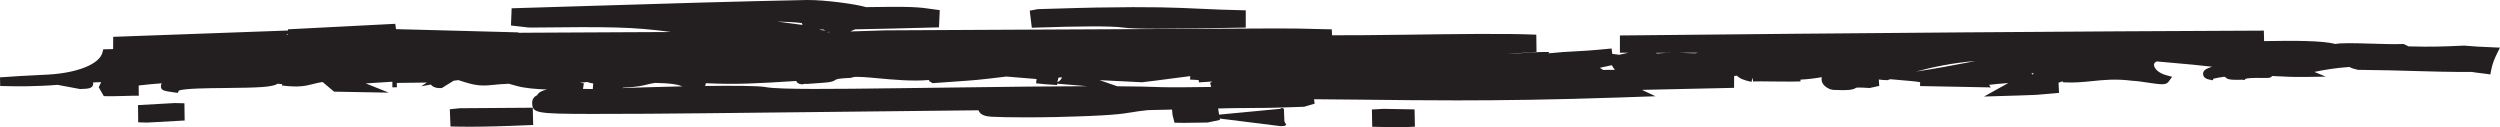 <!-- Generator: Adobe Illustrator 23.0.3, SVG Export Plug-In  -->
<svg version="1.1" xmlns="http://www.w3.org/2000/svg" xmlns:xlink="http://www.w3.org/1999/xlink" x="0px" y="0px" width="144.862px" height="7.382px" viewBox="0 0 144.862 7.382" style="enable-background:new 0 0 144.862 7.382;" xml:space="preserve">
<style type="text/css">
	.st0{fill:#231F20;}
</style>
<defs>
</defs>
<g>
	<path class="st0" d="M65.098,1.599c0.32,0.045,0.952,0.065,1.993,0.065c1.152,0,2.806-0.024,5.094-0.065l0.001-1   c-1.137-0.022-1.92-0.059-2.66-0.093c-1.45-0.067-2.7-0.126-6.001-0.068c-0.739,0.013-1.541,0.037-2.343,0.061L60.123,0.53   l-0.455,0.088l0.12,0.989C62.778,1.506,64.417,1.503,65.098,1.599z"/>
	<path class="st0" d="M26.643,6.271l-0.579,0.06l0.04,0.998c0.336,0.008,0.676,0.015,1.126,0.015c0.751,0,1.81-0.021,3.665-0.102   l-0.024-1L26.643,6.271z"/>
	<polygon class="st0" points="10.118,5.972 7.998,6.09 8.008,7.088 8.521,7.103 10.7,6.983 10.686,5.984  "/>
	<polygon class="st0" points="80.167,6.307 79.495,6.346 79.513,7.345 81.229,7.382 81.987,7.338 81.967,6.339  "/>
	<path class="st0" d="M144.475,2.743c-0.65-0.022-1.18-0.054-1.701-0.101l-0.17,0.008c-0.831,0.038-1.693,0.077-3.038,0.037   l-0.296-0.139l-0.062,0.002c-0.47,0.02-1.147-0.001-1.801-0.021c-1.055-0.032-1.744-0.047-2.081,0.019   c-0.769-0.201-2.416-0.196-4.133-0.166l-0.014-0.608C120.1,1.819,107.895,1.91,93.865,2.055l0.001,1   c0.158,0.001,0.331,0.001,0.491,0.002l-0.534,0.116c-0.114-0.014-0.261-0.032-0.401-0.052l-0.039-0.31   c-1.229,0.121-1.749,0.147-2.208,0.17c-0.394,0.02-0.744,0.037-1.457,0.111l0.061-0.079l-0.511,0.003   c-0.296,0.002-0.658,0.029-1.021,0.057c-0.31,0.023-0.636,0.046-0.916,0.051l1.703-0.116l-0.013-0.999   c-1.787-0.078-4.756-0.035-7.625,0.004c-2.004,0.028-3.337,0.035-4.211,0.03l-0.014-0.342l-0.955-0.022   c-0.688-0.017-1.385-0.037-2.301-0.031c-5.502,0.023-11.068,0.052-16.5,0.08l-6.087,0.031l-2.059,0.063L49.55,1.7   c1.142-0.018,2.704-0.059,4.858-0.115l0.047-0.997c-0.183-0.021-0.325-0.043-0.459-0.063c-0.321-0.048-0.598-0.09-1.196-0.116   c-0.444-0.02-1.703-0.016-2.617,0.004C49.619,0.242,47.813-0.01,46.759,0c-4.25,0.085-8.324,0.211-12.638,0.344L29.647,0.48   l-0.039,0.997l0.673,0.077c0.271,0.032,0.368,0.049,0.483,0.043c4.569-0.05,5.865-0.047,8.123,0.258l-2.478,0.011   c-2.089,0.009-3.857,0.017-5.676,0.029C30.5,1.897,30.263,1.899,30.029,1.9l0.019-0.024l-7.1-0.188L22.903,1.38l-6.215,0.318   l0.001,0.07L6.56,2.134l-0.006,0.71C6.426,2.847,6.291,2.847,6.17,2.852L5.982,2.859L5.937,3.041   C5.768,3.71,4.503,4.225,2.789,4.321L2.146,4.354C1.525,4.386,0.775,4.423,0,4.482l0.011,0.5c0.92,0.026,2.032,0.039,3.327-0.065   l1.297,0.242C5.108,5.143,5.37,5.135,5.399,4.875c0.004-0.037,0.003-0.07-0.004-0.099C5.52,4.77,5.667,4.764,5.842,4.759   c0.007,0,0.011,0,0.018,0l-0.138,0.3L6.016,5.57L6.3,5.575C6.35,5.576,6.4,5.576,6.452,5.576c0.235,0,0.483-0.007,0.732-0.015   c0.146-0.005,0.294-0.009,0.438-0.012c0.132,0.003,0.272,0.003,0.419-0.002L8.036,4.954C8.438,4.908,8.875,4.86,9.371,4.827   c-0.032,0.039-0.045,0.09-0.047,0.161c-0.009,0.258,0.177,0.284,0.791,0.369l0.188,0.026l0.057-0.13   c0.29-0.133,1.747-0.146,2.721-0.154c1.94-0.017,2.713-0.053,3.013-0.249l0.254,0.026l-0.006,0.079   c0.987,0.12,1.358,0.024,1.793-0.085c0.162-0.041,0.335-0.085,0.556-0.12l0.667,0.561l3.17,0.057l-1.334-0.535l1.542-0.097l0,0.324   c0.027,0,0.053,0,0.078,0c0.068,0,0.129-0.001,0.185-0.004l-0.007-0.25l1.746-0.023l-0.334,0.22l0.56-0.103   c0.082,0.105,0.226,0.198,0.486,0.203l0.146,0.002l0.692-0.427c0.09-0.012,0.182-0.024,0.272-0.036l0.351,0.112   c0.792,0.253,1.161,0.216,1.72,0.16c0.23-0.023,0.497-0.05,0.851-0.062l0.433,0.121c0.523,0.146,1.12,0.184,1.777,0.215   c-0.262,0.059-0.472,0.145-0.564,0.323c-0.176,0.086-0.306,0.231-0.289,0.491c0.033,0.53,0.162,0.598,3.398,0.599   c0.075,0,0.15,0,0.226,0c1.966,0,4.122-0.012,6.348-0.038c4.951-0.057,10.338-0.117,15.887-0.172   c0.113,0.314,0.502,0.356,0.759,0.373C57.809,6.787,58.583,6.8,59.43,6.8c0.597,0,1.229-0.006,1.776-0.019   c3.163-0.075,3.769-0.174,4.409-0.279c0.248-0.041,0.499-0.082,0.897-0.12l1.403-0.033l0.026,0.305l0.116,0.457l0.45,0.007   c0.039,0,0.084,0.001,0.134,0.001c0.213,0,0.512-0.005,0.821-0.011l0.514-0.009l0.711-0.149l-0.013-0.081l3.471,0.434l0.069,0.008   l0.04-0.004l0.182-0.007l-0.001-0.014l0.098-0.042l-0.108-0.217l-0.03-0.729l-0.121-0.044l-0.107,0.054L70.64,6.642l-0.055-0.356   l0.907-0.021c0.614-0.004,1.231-0.009,1.843-0.013c0.357-0.002,0.87-0.02,1.423-0.039l0.809-0.026l0.61-0.181L76.142,5.75   l3.248,0.03c1.601,0.018,3.224,0.037,5.032,0.037c2.601,0,5.586-0.038,9.439-0.169l2.065-0.07l-0.783-0.37l5.337-0.118l0.005-0.681   l0.164-0.026c0.128,0.153,0.409,0.274,0.842,0.361l0.06-0.24l0.035,0.222c0.103-0.018,0.723-0.011,1.226-0.004   c0.597,0.005,1.219,0.013,1.516-0.005l0.002-0.103c0.504-0.026,0.89-0.081,1.237-0.144c-0.001,0.005-0.005,0.007-0.006,0.013   c-0.081,0.426,0.329,0.617,0.464,0.679l0.187,0.046c0.228,0.011,0.413,0.016,0.566,0.016c0.496,0,0.648-0.053,0.78-0.141   c0.027-0.006,0.159-0.024,0.708,0.013l0.064,0.004l0.562-0.122l-0.024-0.37c0.145,0.019,0.297,0.031,0.451,0.037l0.043,0.001   l0.174-0.055l1.167,0.102c0.317,0.028,0.46,0.051,0.556,0.069l-0.001,0.225l4.099,0.078l-0.102-0.148   c0.273-0.04,0.714-0.073,1.036-0.098c0.028-0.002,0.05-0.004,0.077-0.006l-1.404,0.781l1.872-0.056v0.001L117,5.535l0.012-0.004   l0.212-0.006c0.311-0.009,0.617-0.018,0.752-0.028c0.381-0.027,0.684-0.055,0.987-0.083l0.347-0.031l-0.029-0.591l0.248-0.081   l0.001,0.058c0.638,0.039,1.182-0.017,1.708-0.07c0.672-0.069,1.371-0.141,2.337-0.016c0.228,0.006,0.558,0.056,0.877,0.104   c0.779,0.118,1.055,0.148,1.197-0.044l0.215-0.292l-0.35-0.096c-0.456-0.126-0.698-0.395-0.702-0.594   c-0.001-0.09,0.052-0.157,0.158-0.201l0.058,0.005c1.725,0.145,2.652,0.241,3.149,0.302c-0.334,0.109-0.53,0.2-0.52,0.428   c0.011,0.241,0.273,0.298,0.372,0.319l0.18,0.039l0.054-0.094c0.116-0.033,0.393-0.081,0.595-0.108   c0.036,0.003,0.064,0.006,0.086,0.01c0.106,0.169,0.385,0.173,1.032,0.16l0.072,0.023l0.072-0.075   c0.068-0.032,0.323-0.068,1.12-0.052c0.176,0.004,0.347,0.007,0.417-0.112c0.15,0.004,0.291,0.012,0.442,0.02   c0.355,0.019,0.748,0.041,1.461,0.035l1.205-0.019l-0.659-0.273c0.494-0.113,1.302-0.24,2.034-0.288   c0.104,0.07,0.268,0.115,0.49,0.167c1.278,0.01,2.276,0.039,3.24,0.067c1.082,0.031,2.104,0.06,3.376,0.056   c0.077,0.019,0.253,0.041,0.444,0.062c0.127,0.015,0.262,0.03,0.375,0.047l0.238,0.035l0.044-0.237   c0.056-0.304,0.167-0.622,0.339-0.97l0.173-0.347L144.475,2.743z M98.392,3.055c-0.054,0.011-0.124,0.02-0.168,0.033   c-0.329-0.014-0.663-0.025-0.993-0.029C97.618,3.057,97.998,3.057,98.392,3.055z M61.331,4.5c0.056-0.007,0.103-0.013,0.179-0.02   l0.028,0.008c-0.062,0.151-0.187,0.248-0.268,0.269L61.331,4.5z M93.589,4.045c-0.229,0.002-0.461,0.005-0.693,0.007l-0.022-0.014   l0,0l0,0l-0.173-0.109l0.697-0.151c0.03,0.062,0.069,0.12,0.105,0.172c0.026,0.039,0.073,0.106,0.095,0.091   C93.597,4.041,93.591,4.044,93.589,4.045z M37.496,5.056c-0.507,0.015-0.976,0.032-1.426,0.048l0.038-0.024l0.025-0.001   c0.798-0.042,1.053-0.105,1.322-0.172c0.142-0.035,0.288-0.072,0.499-0.104c0.942,0.015,1.338,0.104,1.595,0.201   C38.806,5.019,38.089,5.038,37.496,5.056z M40.889,4.894c0.003-0.025,0.004-0.047,0.002-0.068c0.028,0,0.058-0.001,0.088-0.002   c1.716,0.081,2.978,0.003,4.892-0.115l0.266-0.018c0.027,0.083,0.104,0.166,0.293,0.192l0.036,0.005l0.268-0.043L46.69,4.869   l1.053-0.076c0.449-0.033,0.558-0.087,0.674-0.167c0.042-0.029,0.12-0.083,0.883-0.114l0.116-0.034   c0.138-0.062,0.857,0.002,1.437,0.056c0.908,0.084,2.016,0.187,2.981,0.101l0.002,0.06l0.201,0.125l1.276-0.091   c1.276-0.089,1.381-0.096,3.001-0.293l1.748,0.144l-0.026,0.248c0.273,0.035,0.663,0.068,1.216,0.1l0.006-0.081   c0.021,0.002,0.046,0.006,0.064,0.008l1.687,0.14c-2.139,0.004-4.564,0.035-6.954,0.066l-4.161,0.052   c-3.463,0.044-6.736,0.086-7.532-0.067c-0.406-0.078-1.896-0.085-3.509-0.064C40.865,4.955,40.884,4.932,40.889,4.894z    M67.357,5.051c-0.738-0.029-1.632-0.045-2.617-0.052l-1.027-0.355l2.466,0.123c0.538-0.062,1.06-0.131,1.591-0.201   c0.393-0.052,0.787-0.104,1.197-0.155l-0.006,0.202c0.001,0,0.001,0,0.001,0c0.274,0.007,0.421,0.021,0.497,0.031l0.015,0.13   l0.774-0.05l-0.128,0.082l0.063,0.233C68.968,5.056,67.828,5.068,67.357,5.051z M117.859,4.243   c-0.038,0.025-0.067,0.051-0.091,0.083l-0.057-0.081C117.761,4.244,117.81,4.244,117.859,4.243z M96.985,3.059   c-0.333,0-0.663,0.007-0.976,0.039l-0.058-0.036C96.286,3.062,96.642,3.06,96.985,3.059z M46.465,1.337   c0.007,0.039,0.02,0.075,0.039,0.108l-1.475-0.198C45.677,1.263,46.128,1.295,46.465,1.337z M47.448,1.726l0.24-0.019   c0.05,0.022,0.102,0.045,0.158,0.067L47.448,1.726z M47.898,1.867l0.138-0.024c0.019,0.006,0.042,0.012,0.062,0.018   C48.032,1.863,47.964,1.865,47.898,1.867z M33.609,4.788c0.141-0.009,0.29-0.021,0.447-0.035c0.071,0.041,0.184,0.066,0.317,0.084   l-0.025,0.323l-0.567-0.009l0.051-0.324C33.788,4.816,33.71,4.804,33.609,4.788z M114.467,3.538   c-1.164,0.229-2.471,0.464-3.454,0.611C111.951,3.897,113.167,3.633,114.467,3.538z M16.692,1.959l0,0.044   c-0.042,0-0.083,0-0.125,0L16.692,1.959z"/>
</g>
</svg>